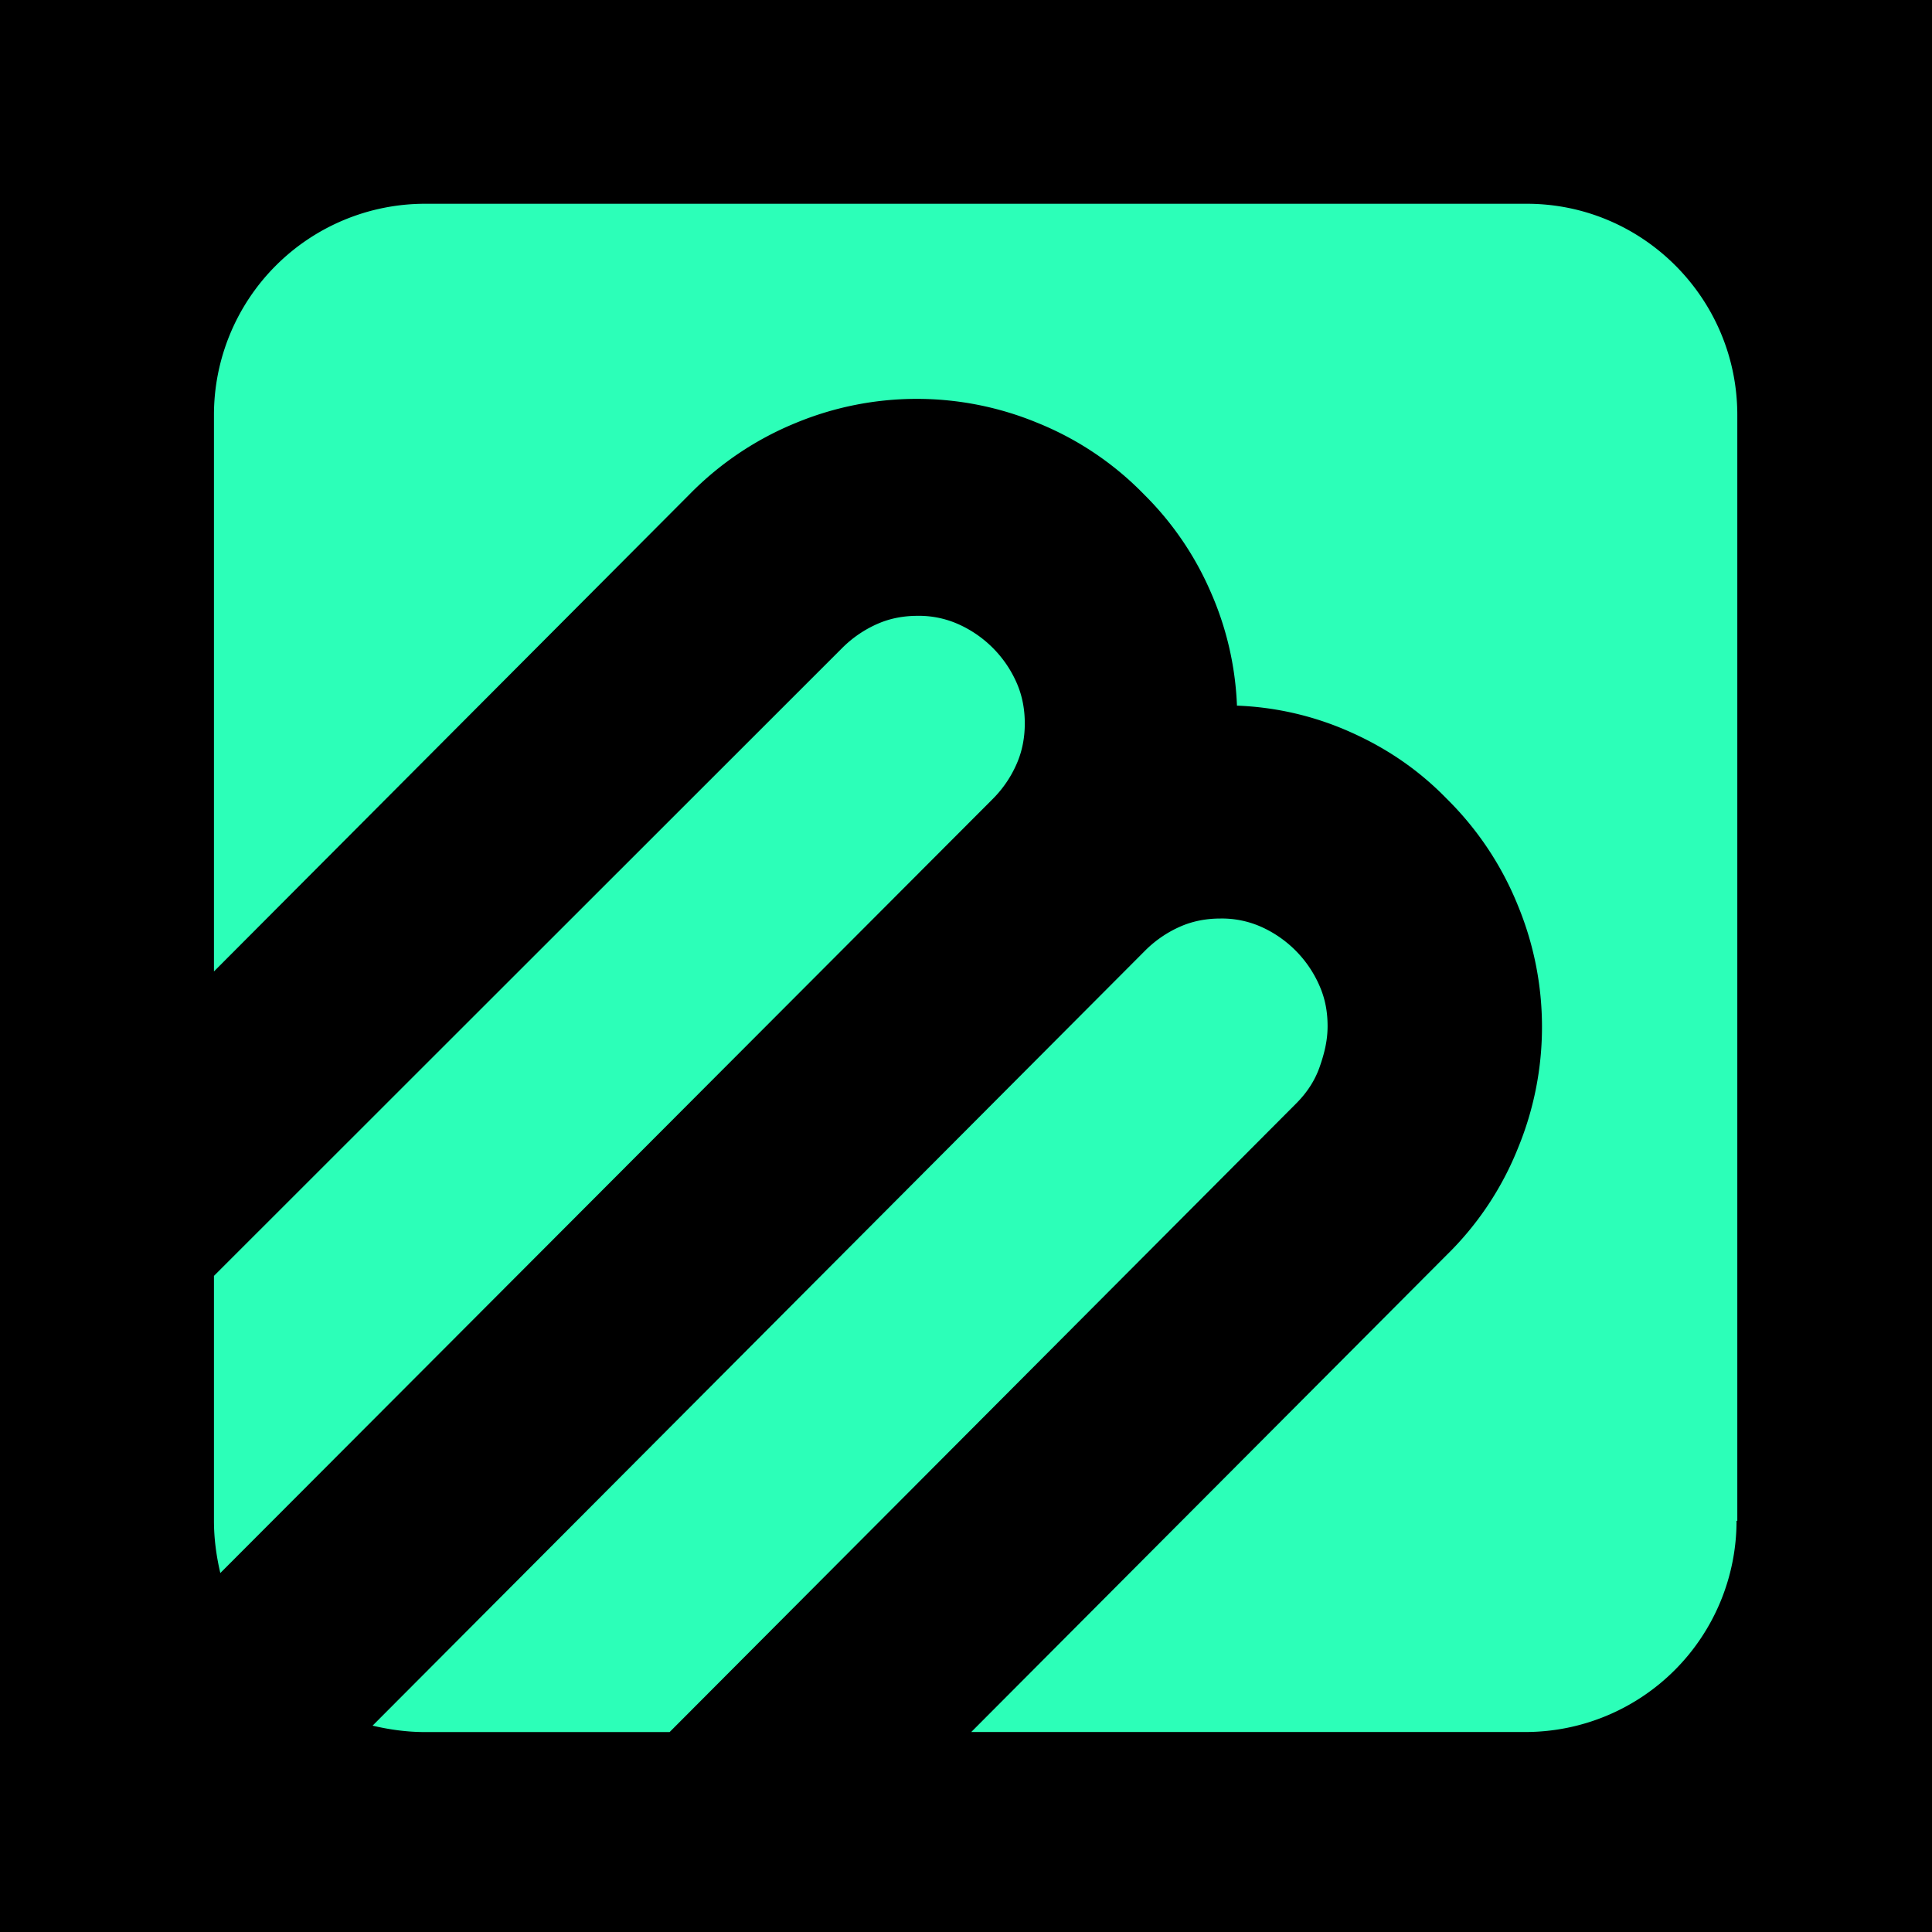 <svg xmlns="http://www.w3.org/2000/svg" width="512" height="512" viewBox="0 0 512 512" style="shape-rendering:geometricPrecision;text-rendering:geometricPrecision;image-rendering:optimizeQuality;fill-rule:evenodd;clip-rule:evenodd"><path style="opacity:1" d="M0 0h512v512H0z"/><path d="M343.562 292.37c2.754-2.768 4.873-5.954 6.142-9.572s2.12-7.033 2.12-10.854-.635-7.236-2.12-10.651a30.38 30.38 0 0 0-15.687-15.768 25.65 25.65 0 0 0-10.611-2.106c-3.618 0-7.209.634-10.597 2.119s-6.575 3.618-9.329 6.372L98.739 457.313c4.455 1.053 9.112 1.7 13.797 1.7h64.921zm-80.46-80.65a30.2 30.2 0 0 0 6.358-9.368c1.485-3.402 2.12-7.02 2.12-10.652 0-3.618-.635-7.236-2.106-10.624a30.38 30.38 0 0 0-15.714-15.755 25.65 25.65 0 0 0-10.598-2.12c-3.618 0-7.222.635-10.597 2.12a30.6 30.6 0 0 0-9.342 6.372L56.7 338.121v64.922c0 4.684.635 9.369 1.688 13.824z" fill="#2CFFB8"/><path d="M460.404 403.029V109.971C460.404 79.11 435.375 54 404.609 54H112.496A55.97 55.97 0 0 0 56.7 109.971v147.474l126.009-126.414a83.7 83.7 0 0 1 28.202-18.954 83.7 83.7 0 0 1 64.07 0 82.35 82.35 0 0 1 28.202 18.954 82.4 82.4 0 0 1 17.618 25.745 82.4 82.4 0 0 1 7.006 30.226 81 81 0 0 1 30.132 7.034c9.545 4.252 18.023 9.99 25.461 17.644a83.7 83.7 0 0 1 18.873 28.323 84.24 84.24 0 0 1 0 64.274 82.35 82.35 0 0 1-18.873 28.296L257.391 459h147.015a55.97 55.97 0 0 0 55.796-55.971z" fill="#2CFFB8"/></svg>
